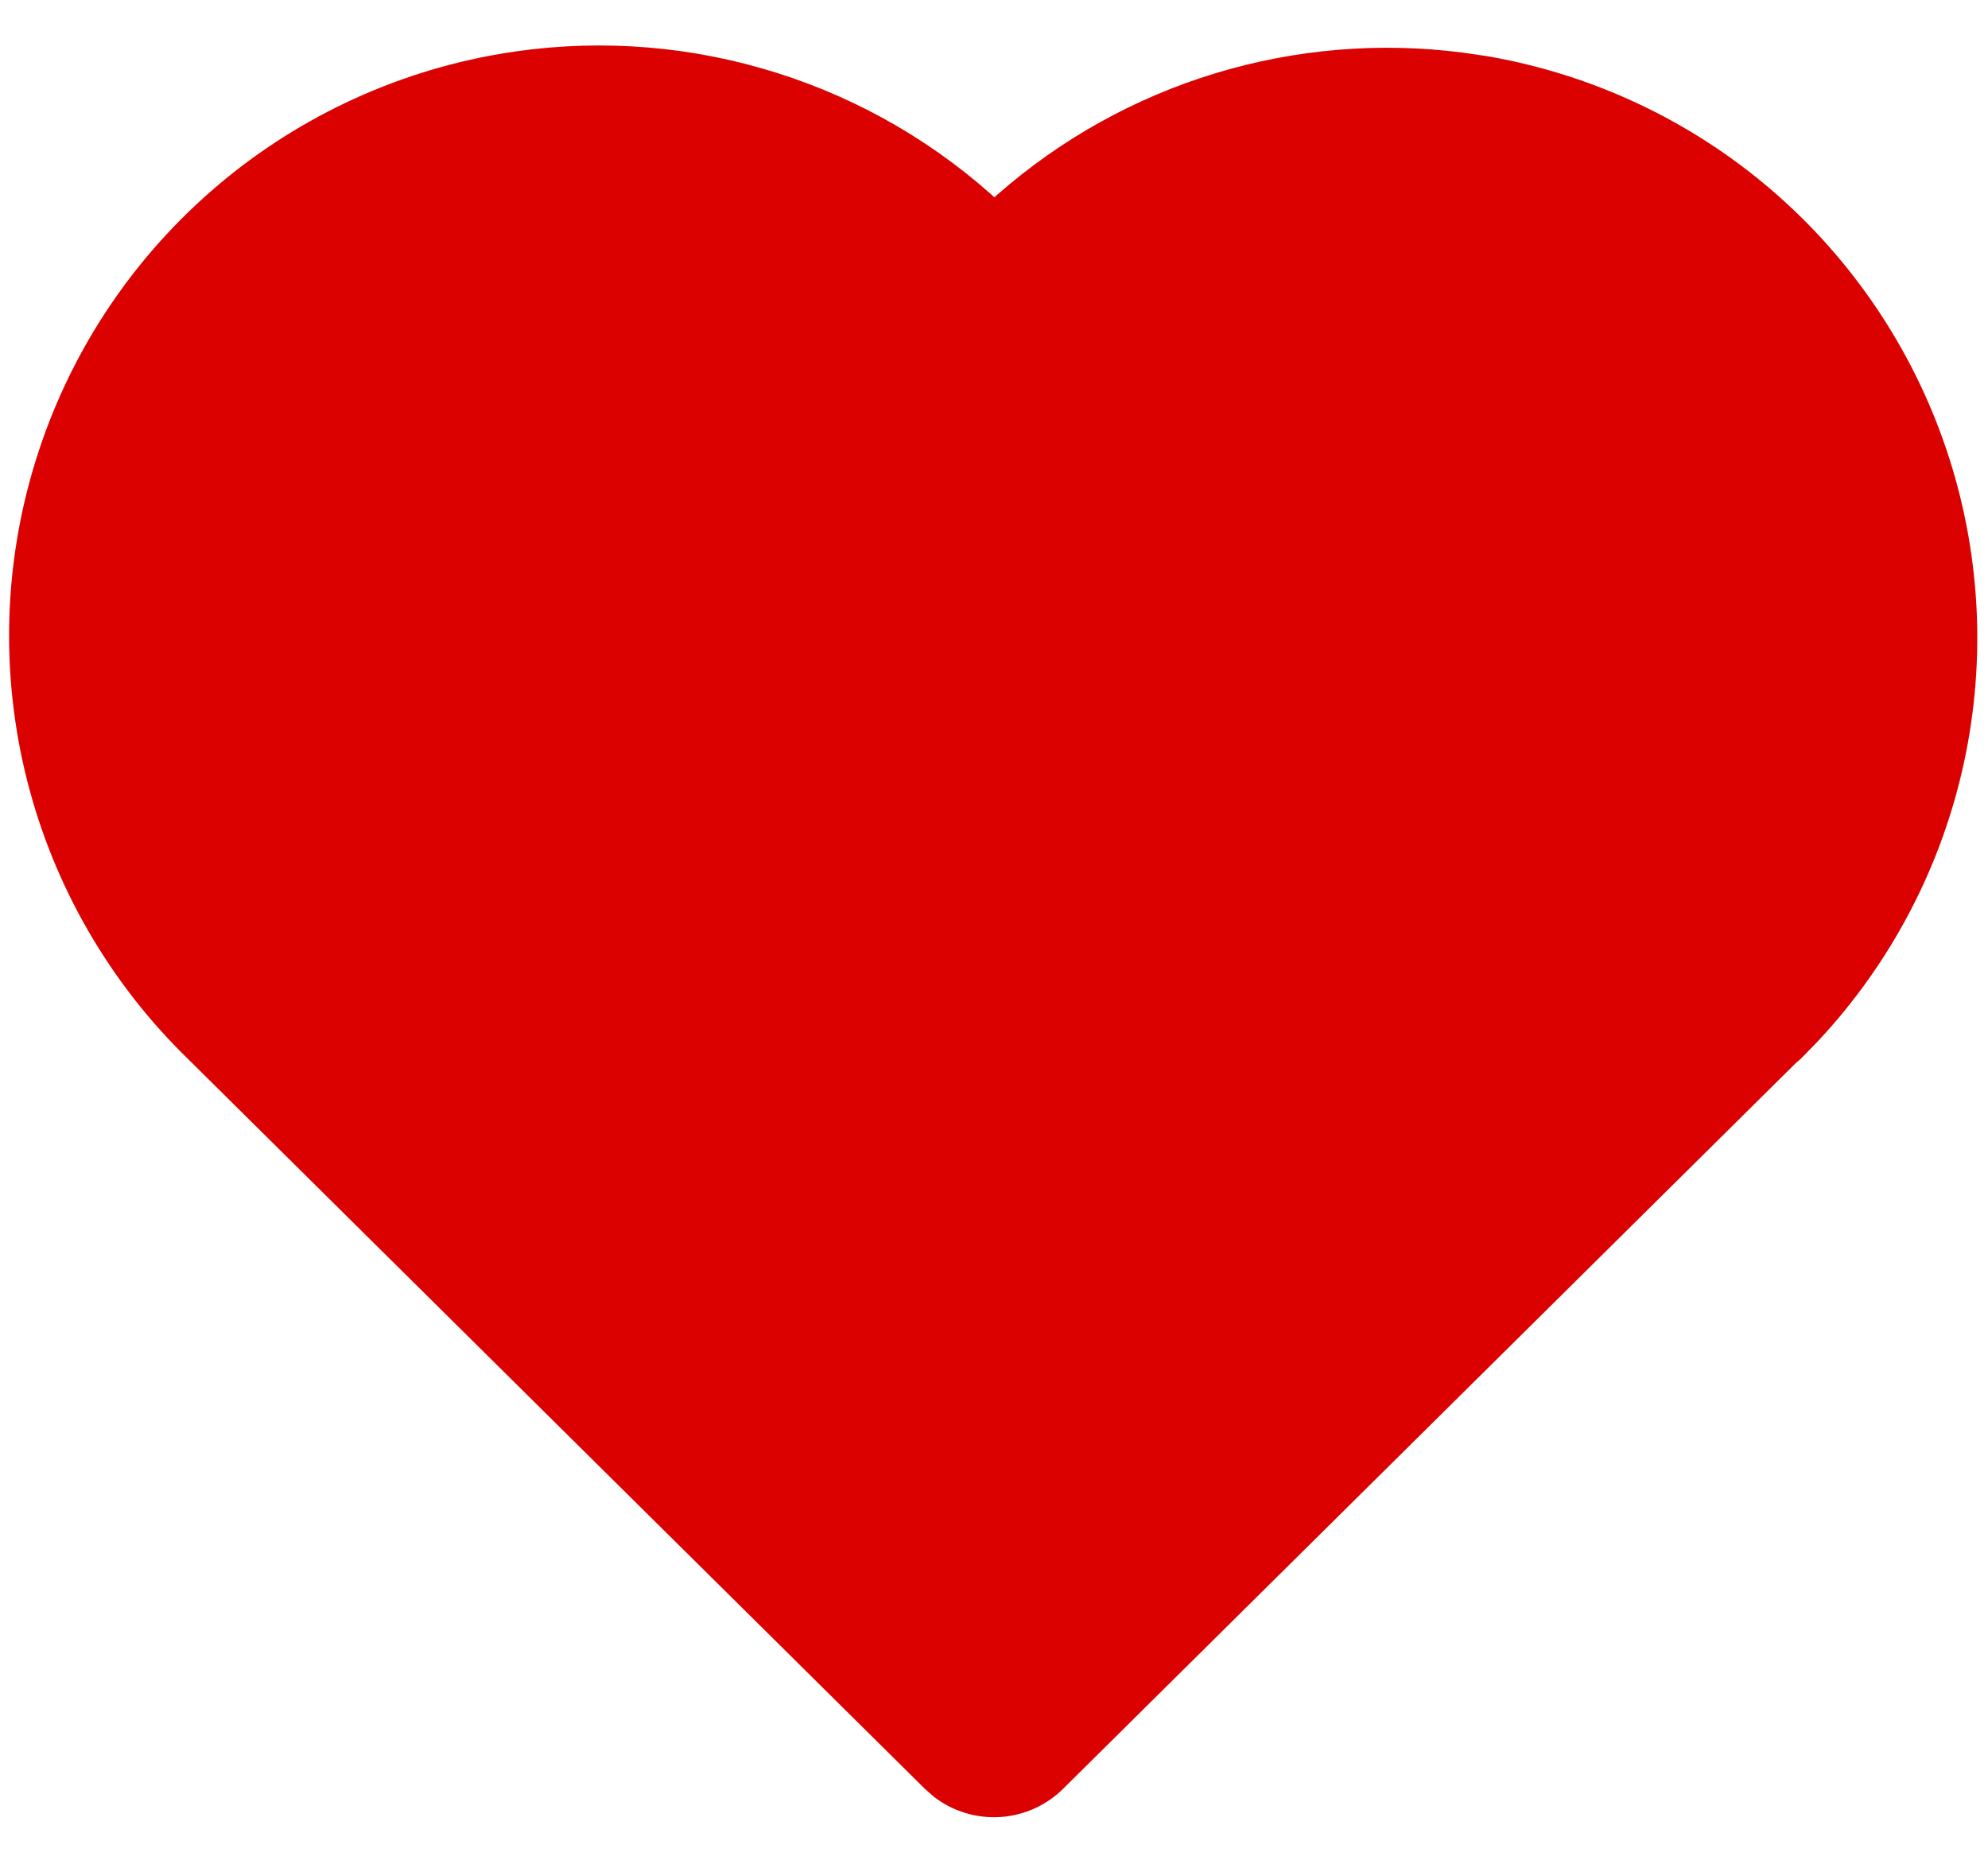 <?xml version="1.0" encoding="UTF-8"?> <svg xmlns="http://www.w3.org/2000/svg" width="32" height="30" viewBox="0 0 32 30" fill="none"><path d="M8.05 0.867C9.452 0.628 10.889 0.707 12.255 1.098C13.622 1.488 14.884 2.18 15.948 3.123L16.006 3.176L16.06 3.128C17.076 2.237 18.269 1.573 19.561 1.18C20.854 0.787 22.215 0.674 23.554 0.848L23.944 0.905C25.632 1.197 27.21 1.939 28.511 3.054C29.811 4.17 30.786 5.616 31.332 7.24C31.878 8.864 31.975 10.605 31.612 12.28C31.249 13.954 30.439 15.499 29.27 16.751L28.985 17.044L28.909 17.109L17.113 28.792C16.841 29.062 16.48 29.223 16.098 29.247C15.716 29.271 15.338 29.156 15.034 28.922L14.886 28.792L3.022 17.041C1.765 15.818 0.871 14.271 0.439 12.572C0.007 10.872 0.054 9.086 0.575 7.412C1.095 5.737 2.069 4.239 3.389 3.084C4.708 1.929 6.322 1.162 8.05 0.867Z" fill="#DB0101"></path></svg> 